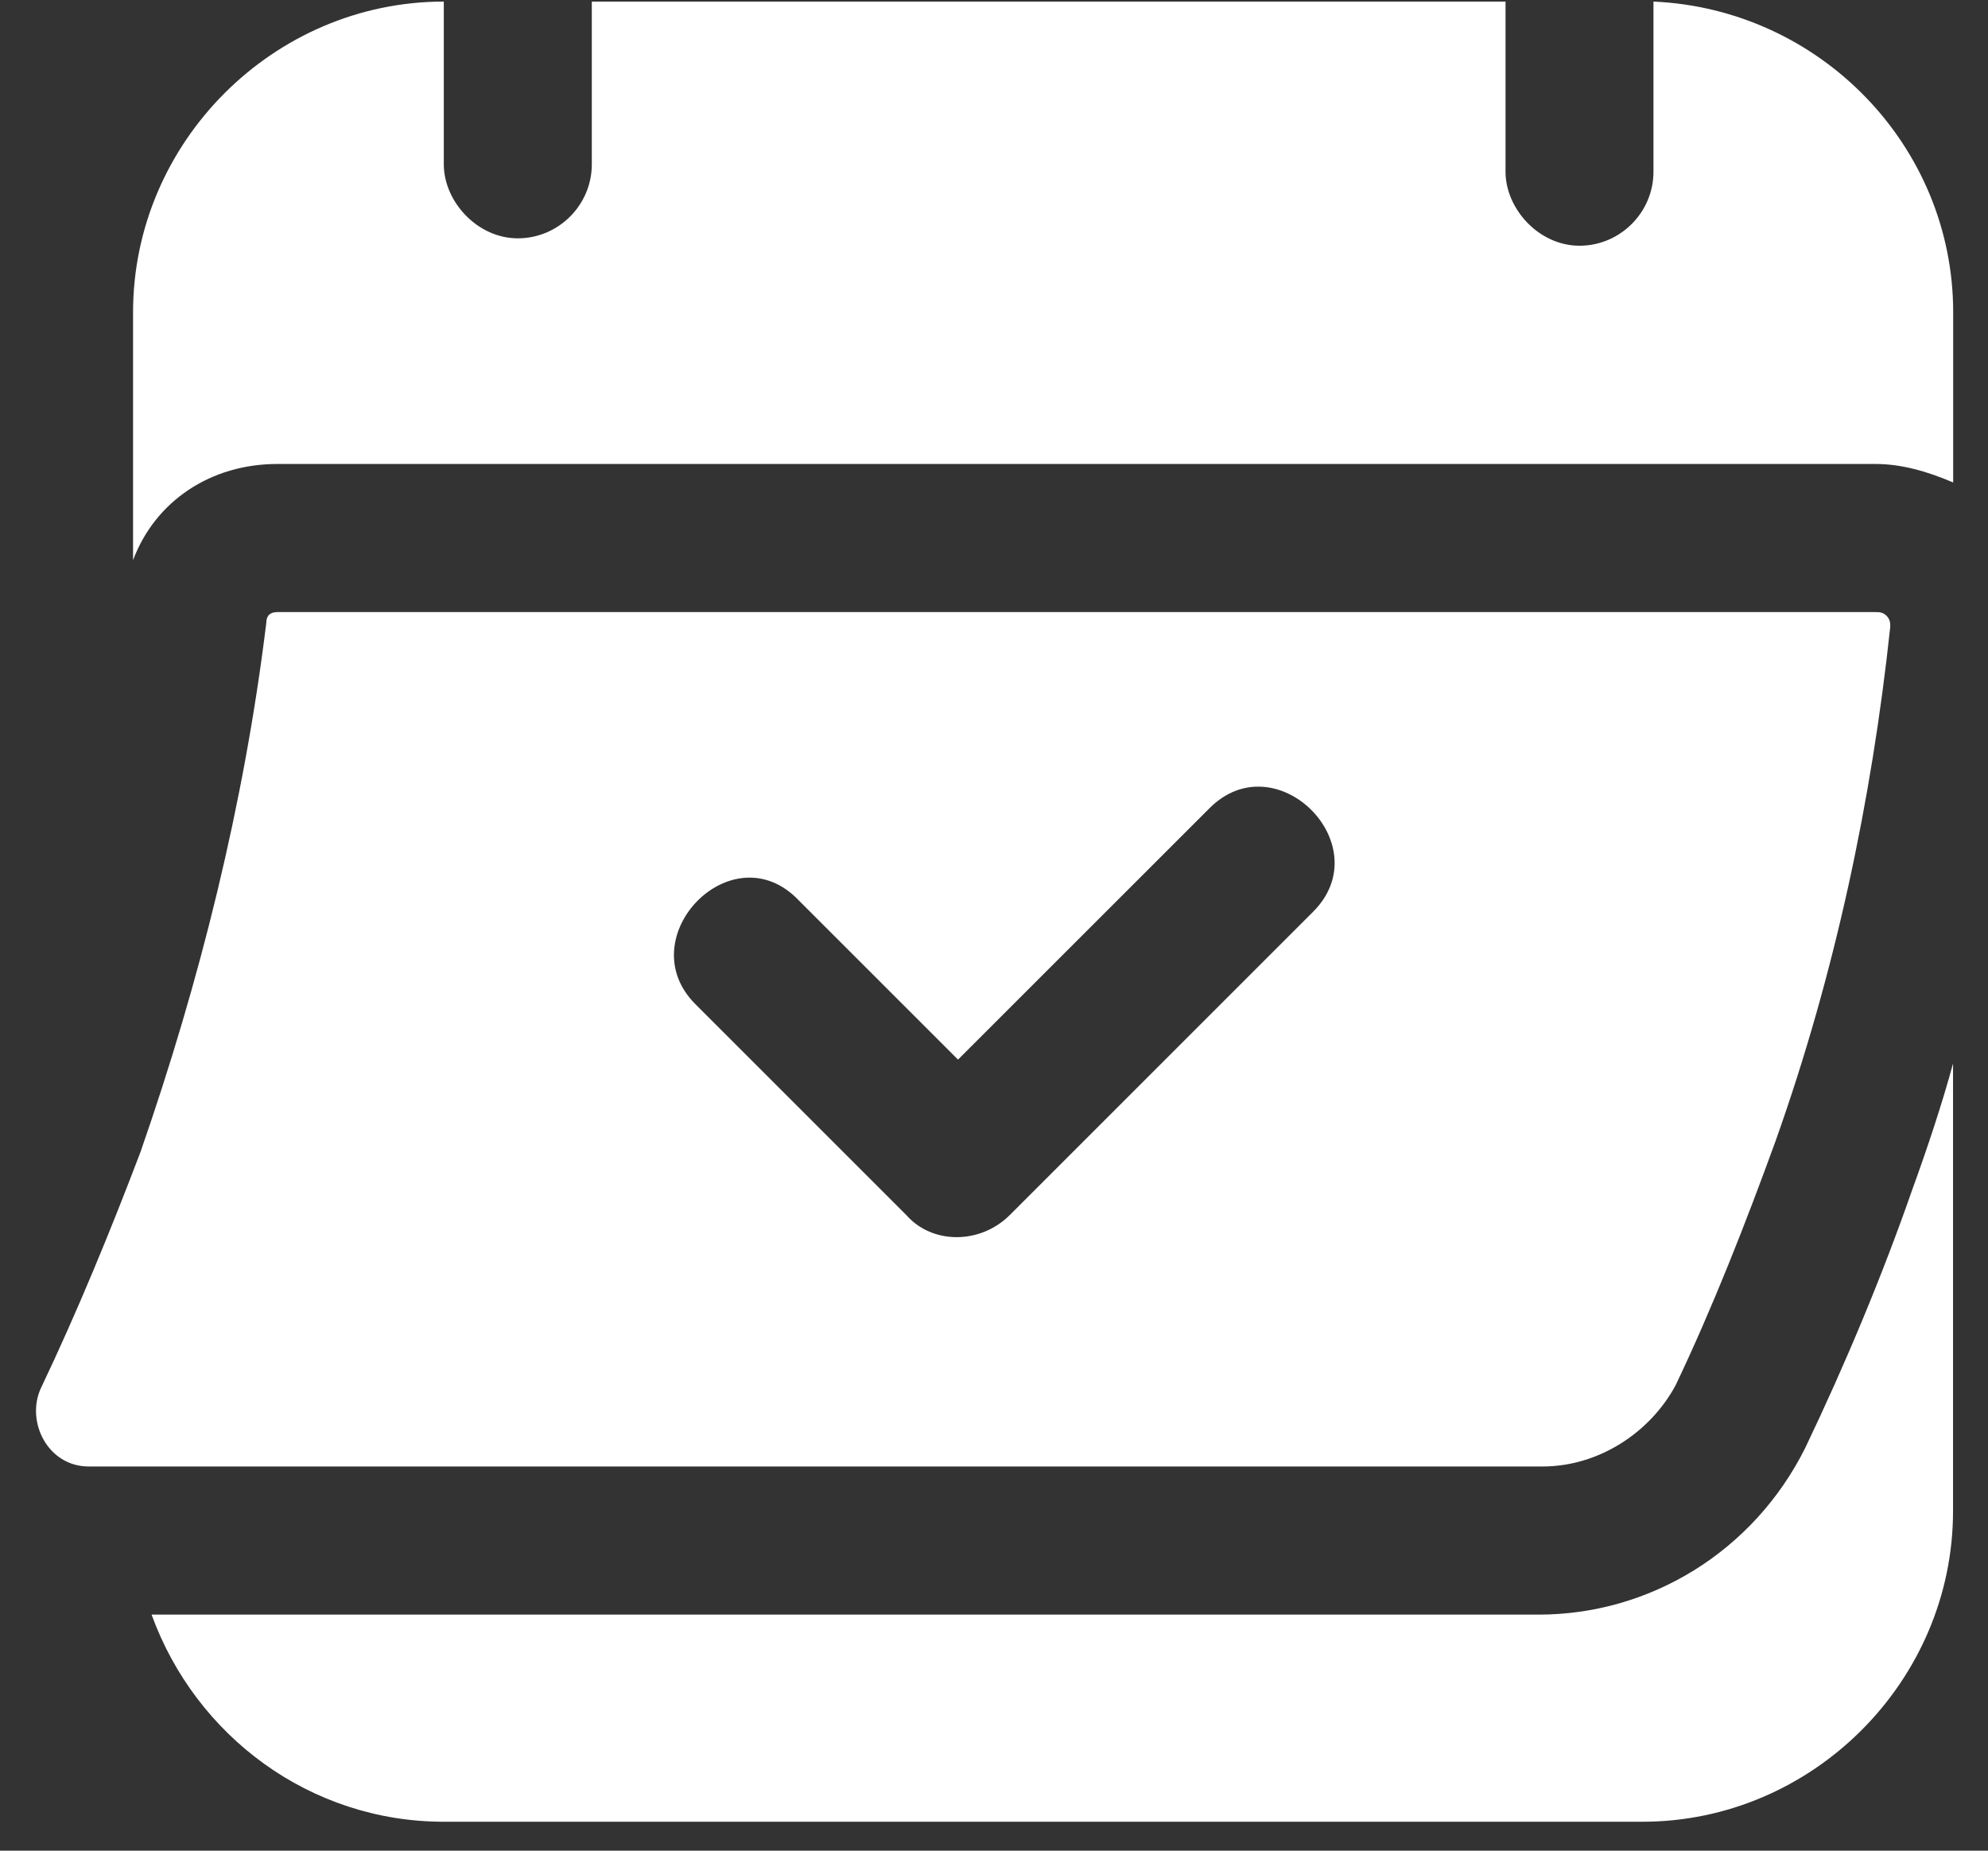 <svg width="29" height="27" viewBox="0 0 29 27" fill="none" xmlns="http://www.w3.org/2000/svg">
<rect x="0" y="0" width="29" height="27" fill="#333333" stroke="none"/>
<path d="M4.046 6.769H26.333H27.358C27.736 6.769 28.114 6.877 28.492 7.039V4.556C28.492 2.128 26.549 0.131 24.12 0.023V2.182V2.506C24.12 3.099 23.634 3.585 23.041 3.585C22.447 3.585 21.962 3.045 21.962 2.506C21.962 2.398 21.962 2.29 21.962 2.182C21.962 1.48 21.962 0.779 21.962 0.023H8.633V2.182V2.398C8.633 2.991 8.147 3.477 7.554 3.477C6.96 3.477 6.474 2.937 6.474 2.398C6.474 2.344 6.474 2.236 6.474 2.182C6.474 2.128 6.474 2.128 6.474 2.074C6.474 1.373 6.474 0.725 6.474 0.023C3.992 0.023 1.941 2.074 1.941 4.556V8.172C2.265 7.309 3.075 6.769 4.046 6.769Z" fill="white"/>
<path d="M26.332 21.128C25.576 22.639 24.066 23.556 22.447 23.556H4.639H2.211C2.858 25.337 4.531 26.578 6.474 26.578H23.958C26.44 26.578 28.49 24.528 28.49 22.045V15.516C28.329 16.109 28.113 16.757 27.897 17.351C27.465 18.592 26.926 19.887 26.332 21.128Z" fill="white"/>
<path d="M27.358 8.93H4.046C3.938 8.93 3.884 8.984 3.884 9.092C3.56 11.736 2.913 14.326 2.049 16.808C1.618 17.942 1.132 19.129 0.592 20.262C0.377 20.748 0.7 21.395 1.294 21.395H22.502C23.311 21.395 24.067 20.91 24.444 20.208C24.984 19.075 25.47 17.834 25.901 16.647C26.765 14.218 27.304 11.682 27.574 9.146C27.574 9.092 27.574 9.038 27.52 8.984C27.466 8.93 27.412 8.93 27.358 8.93ZM19.156 13.301C17.699 14.758 16.242 16.215 14.731 17.726C14.299 18.157 13.598 18.157 13.22 17.726C12.195 16.7 11.169 15.675 10.144 14.65C9.173 13.679 10.684 12.114 11.655 13.139C12.41 13.894 13.22 14.704 13.975 15.459C15.216 14.218 16.404 13.031 17.645 11.79C18.616 10.818 20.127 12.329 19.156 13.301Z" fill="white"/>
</svg>
